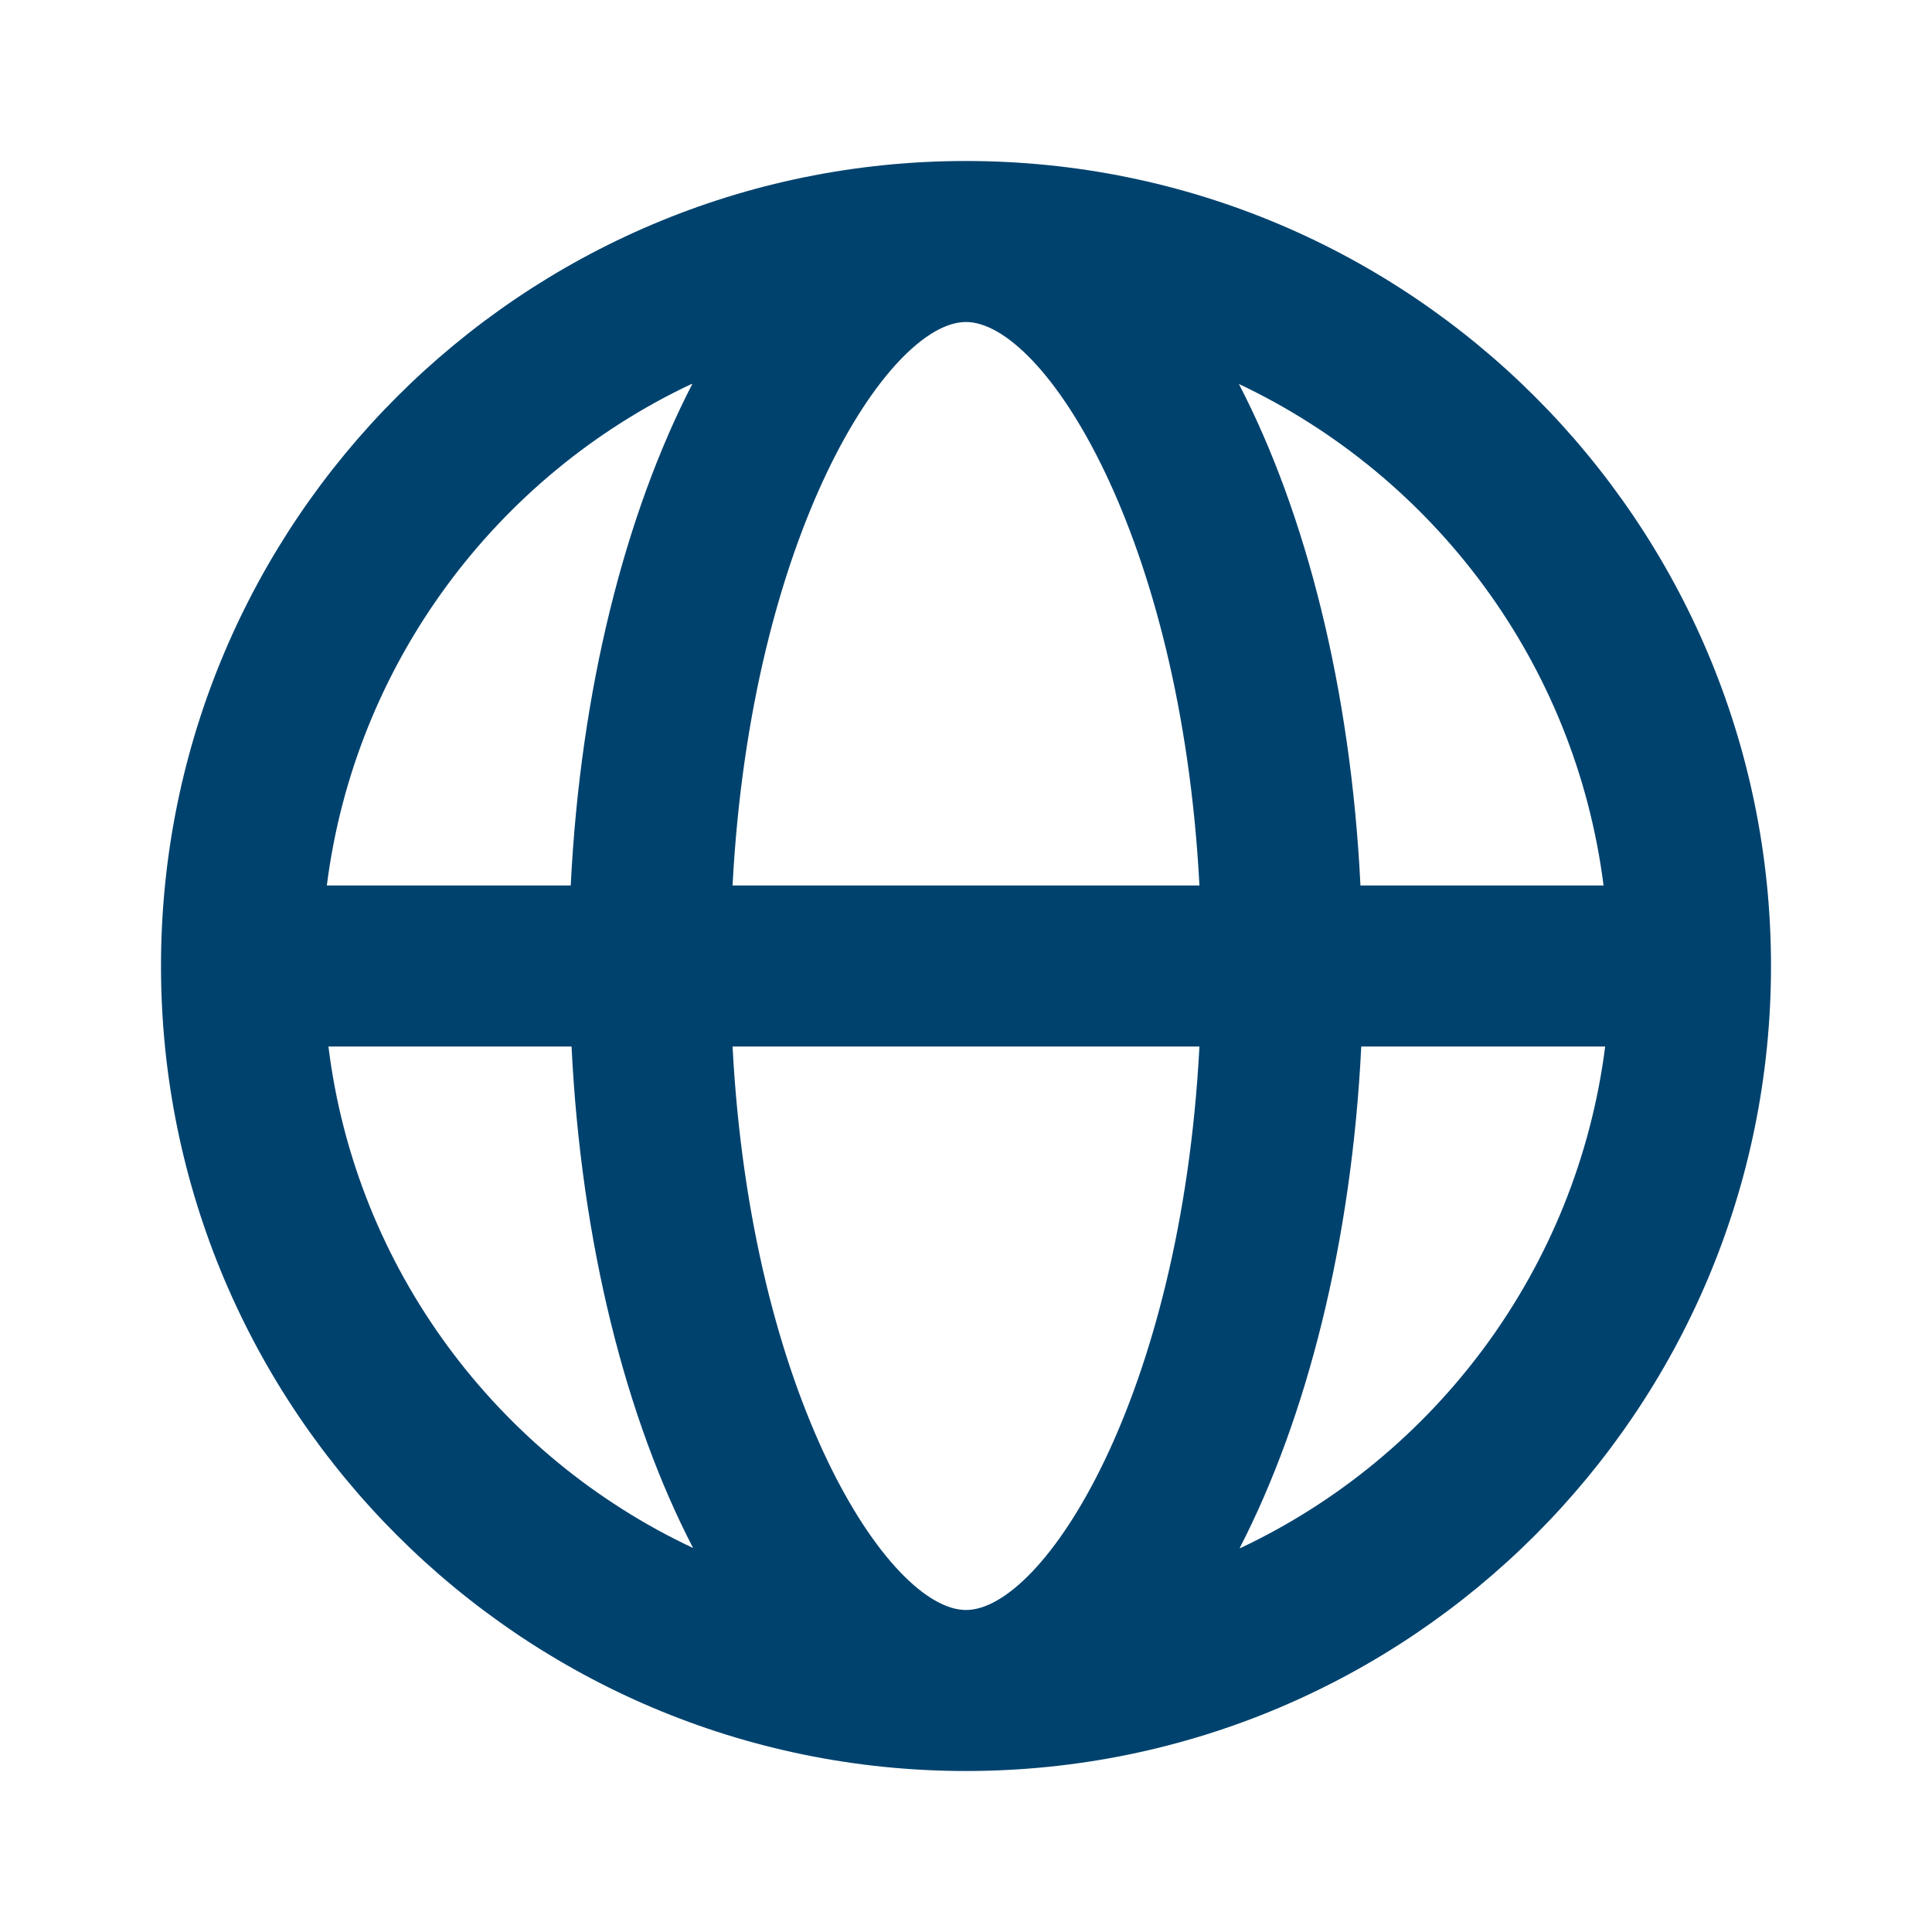 <svg width="24" height="24" viewBox="0 0 24 24" fill="none" xmlns="http://www.w3.org/2000/svg">
<path d="M12 2C6.48 2 2 6.48 2 12C2 17.52 6.48 22 12 22C17.52 22 22 17.52 22 12C22 6.48 17.52 2 12 2ZM19.93 11H16.9C16.78 8.55 16.22 6.37 15.39 4.77C17.82 5.92 19.57 8.24 19.92 11H19.93ZM12 20C11.04 20 9.33 17.37 9.1 13H14.9C14.67 17.37 12.96 20 12 20ZM9.1 11C9.33 6.63 11.04 4 12 4C12.96 4 14.67 6.63 14.9 11H9.1ZM8.6 4.77C7.77 6.38 7.21 8.56 7.09 11H4.06C4.41 8.24 6.17 5.91 8.59 4.77H8.6ZM4.07 13H7.1C7.22 15.45 7.78 17.63 8.61 19.23C6.18 18.09 4.42 15.76 4.08 13H4.07ZM15.4 19.23C16.23 17.62 16.79 15.44 16.91 13H19.94C19.59 15.76 17.83 18.09 15.41 19.23H15.4Z" fill="#00426E"/>
</svg>
